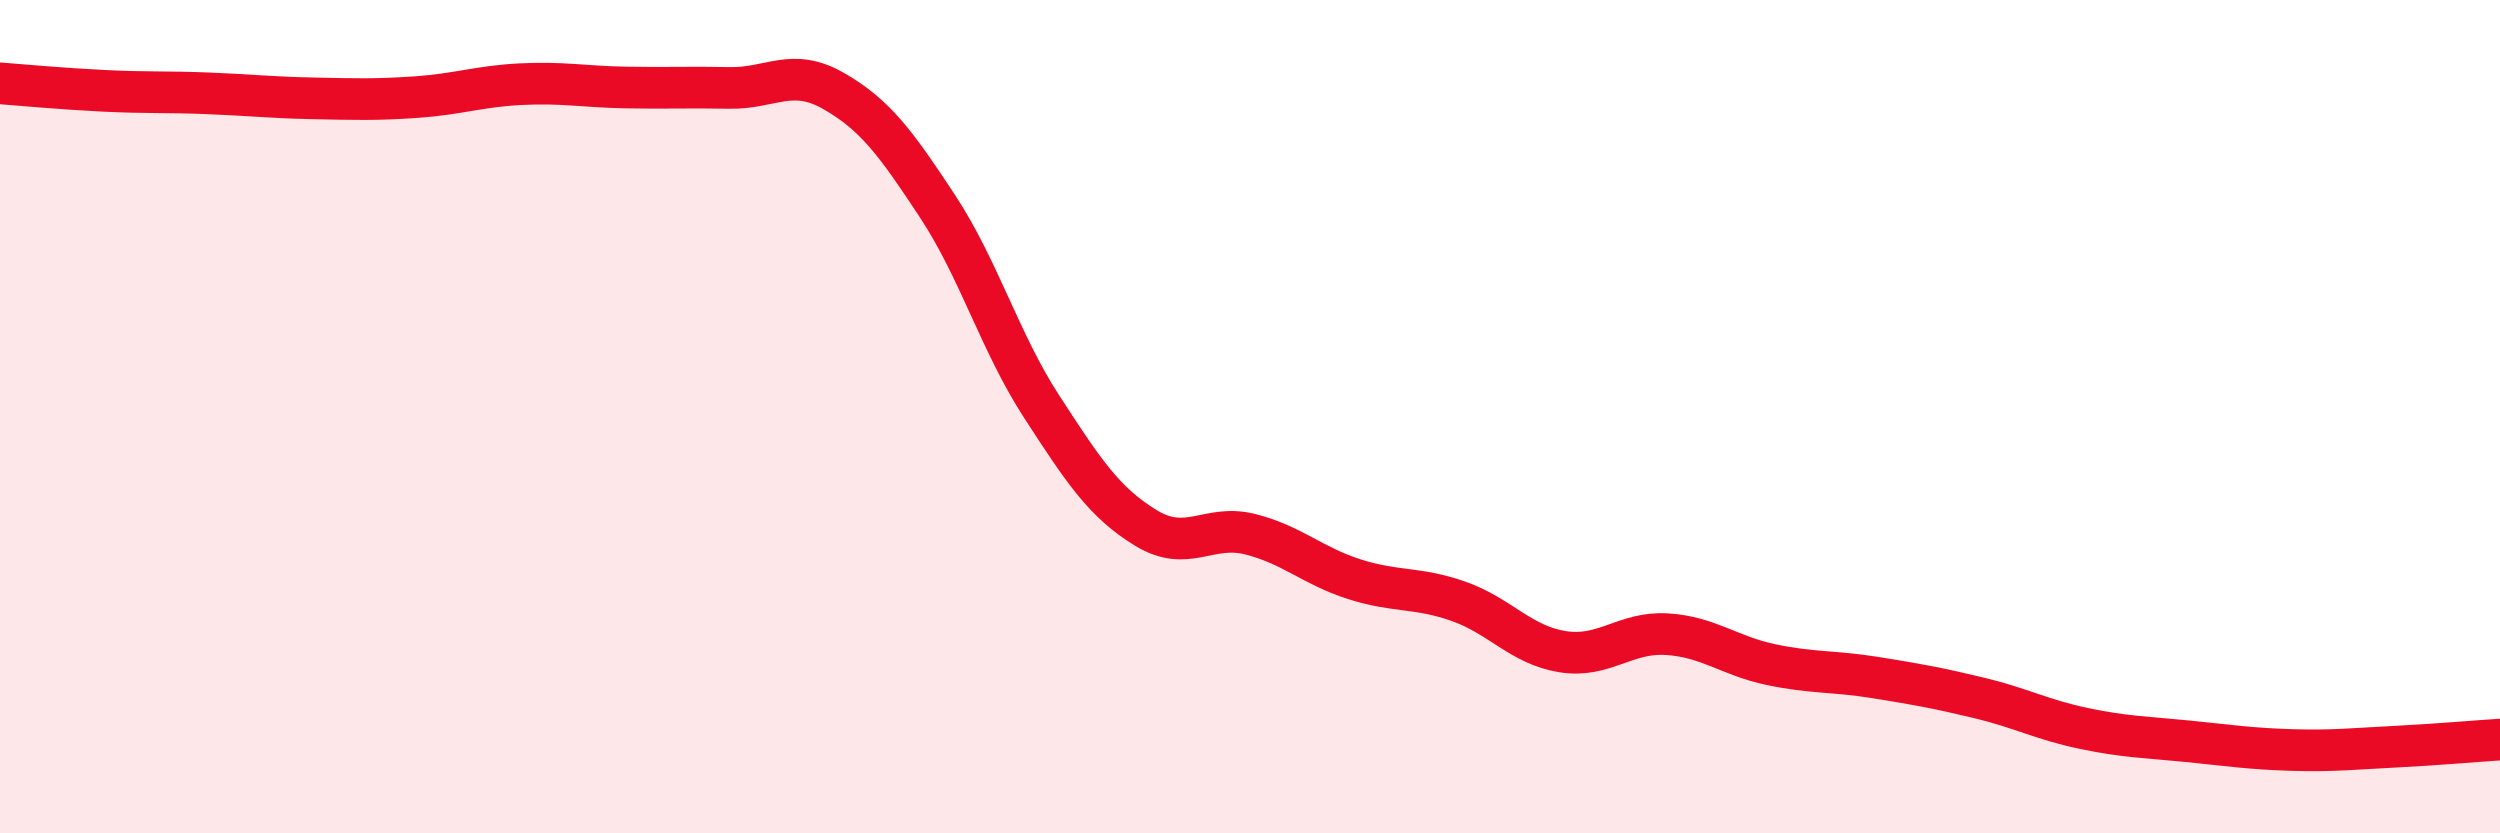 
    <svg width="60" height="20" viewBox="0 0 60 20" xmlns="http://www.w3.org/2000/svg">
      <path
        d="M 0,2 C 0.5,2.04 1.5,2.13 2.5,2.18 C 3.5,2.23 4,2.2 5,2.24 C 6,2.28 6.5,2.34 7.5,2.36 C 8.5,2.38 9,2.4 10,2.33 C 11,2.26 11.5,2.07 12.5,2.02 C 13.5,1.97 14,2.08 15,2.1 C 16,2.12 16.5,2.09 17.5,2.11 C 18.5,2.13 19,1.61 20,2.18 C 21,2.75 21.5,3.43 22.5,4.95 C 23.5,6.47 24,8.22 25,9.76 C 26,11.3 26.5,12.06 27.5,12.67 C 28.5,13.28 29,12.57 30,12.82 C 31,13.07 31.5,13.58 32.5,13.9 C 33.5,14.22 34,14.08 35,14.43 C 36,14.78 36.5,15.48 37.5,15.64 C 38.5,15.8 39,15.16 40,15.22 C 41,15.28 41.5,15.74 42.5,15.95 C 43.5,16.16 44,16.1 45,16.26 C 46,16.42 46.5,16.51 47.5,16.75 C 48.5,16.99 49,17.27 50,17.48 C 51,17.69 51.5,17.69 52.5,17.79 C 53.5,17.89 54,17.97 55,18 C 56,18.03 56.5,17.97 57.5,17.92 C 58.5,17.87 59.5,17.78 60,17.75L60 20L0 20Z"
        fill="#EB0A25"
        opacity="0.1"
        stroke-linecap="round"
        stroke-linejoin="round"
      />
      <path
        d="M 0,2 C 0.5,2.04 1.5,2.13 2.5,2.18 C 3.5,2.23 4,2.2 5,2.24 C 6,2.28 6.5,2.34 7.5,2.36 C 8.5,2.38 9,2.4 10,2.33 C 11,2.26 11.5,2.07 12.5,2.02 C 13.5,1.97 14,2.08 15,2.1 C 16,2.12 16.5,2.09 17.5,2.11 C 18.5,2.13 19,1.61 20,2.18 C 21,2.75 21.5,3.43 22.5,4.95 C 23.5,6.47 24,8.22 25,9.76 C 26,11.3 26.5,12.06 27.5,12.67 C 28.5,13.28 29,12.57 30,12.82 C 31,13.07 31.5,13.58 32.5,13.9 C 33.5,14.22 34,14.08 35,14.43 C 36,14.78 36.5,15.48 37.5,15.64 C 38.5,15.8 39,15.16 40,15.22 C 41,15.28 41.5,15.74 42.5,15.95 C 43.5,16.16 44,16.1 45,16.26 C 46,16.42 46.5,16.51 47.5,16.75 C 48.5,16.99 49,17.27 50,17.48 C 51,17.69 51.5,17.69 52.5,17.79 C 53.5,17.89 54,17.97 55,18 C 56,18.03 56.5,17.97 57.5,17.92 C 58.5,17.87 59.5,17.78 60,17.75"
        stroke="#EB0A25"
        stroke-width="1"
        fill="none"
        stroke-linecap="round"
        stroke-linejoin="round"
      />
    </svg>
  